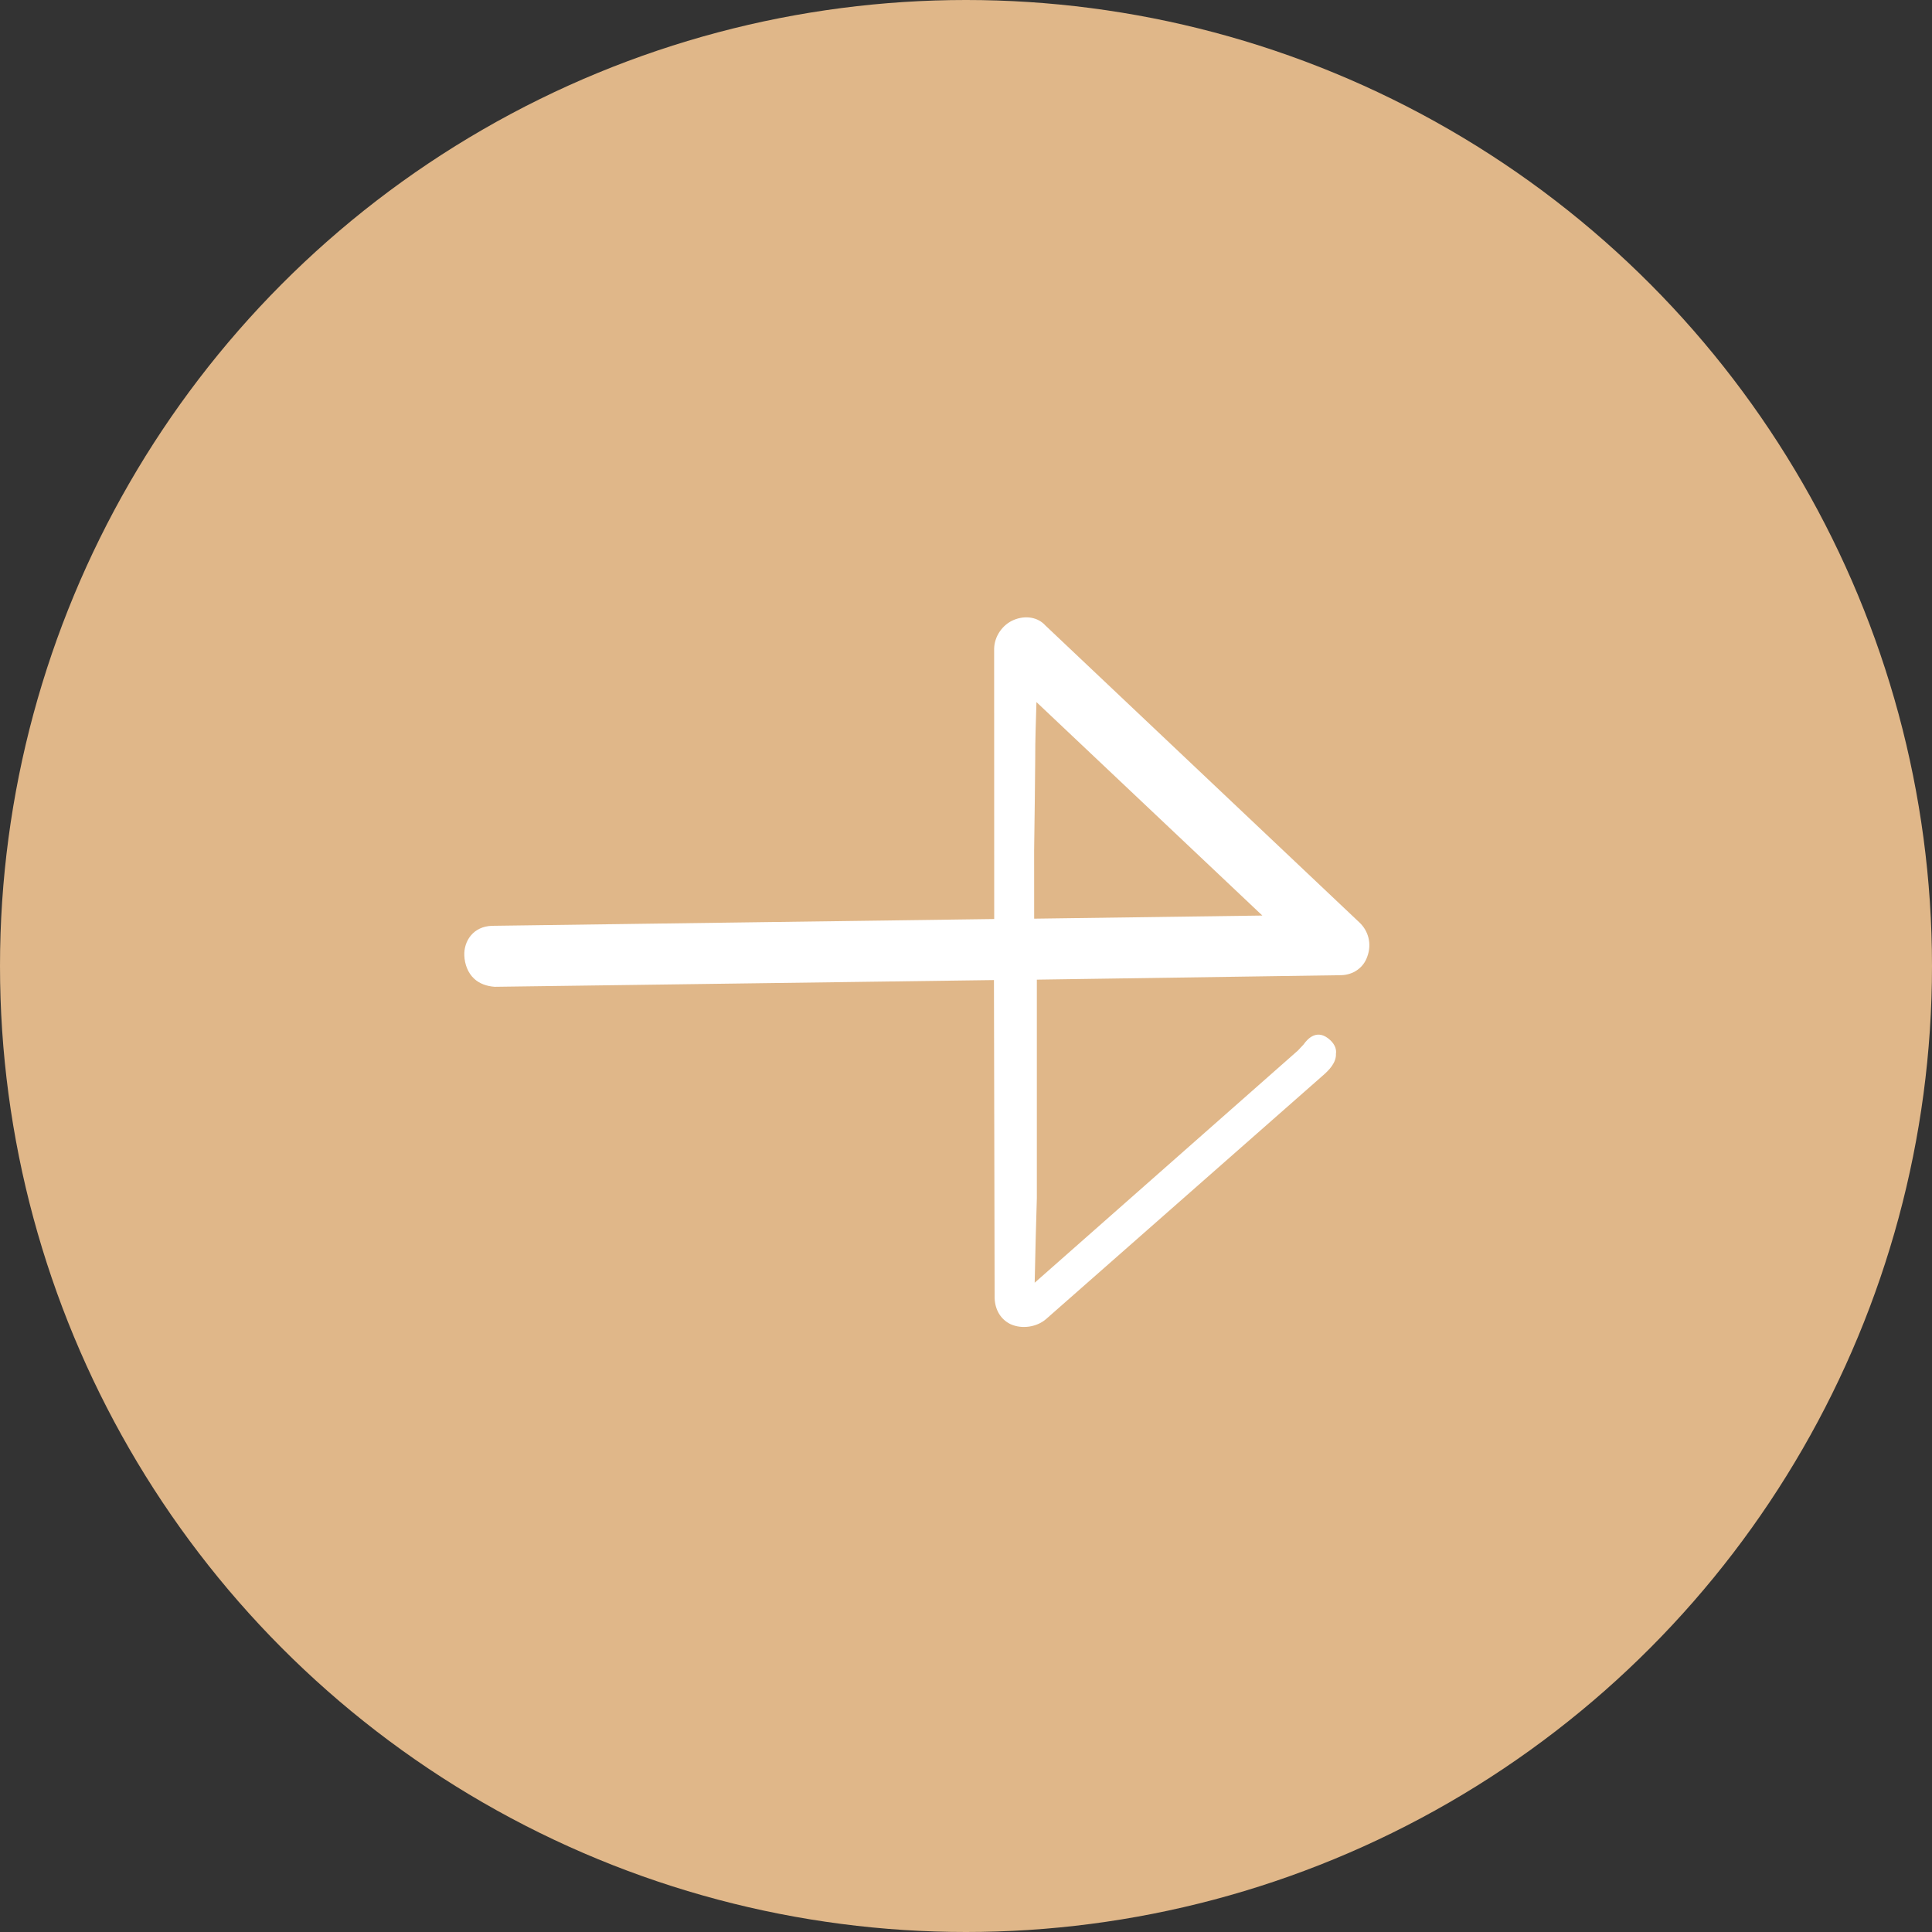<?xml version="1.0" encoding="UTF-8"?> <svg xmlns="http://www.w3.org/2000/svg" width="60" height="60" viewBox="0 0 60 60" fill="none"><rect x="0" y="0" width="60" height="60" fill="#333333" stroke="none"/> <circle cx="30" cy="30" r="30" fill="#E0B789"></circle> <path d="M41.313 32.303C40.913 31.93 40.611 32.254 40.483 32.438C40.44 32.484 40.375 32.554 40.31 32.623L32.133 39.836C32.147 39.113 32.18 37.804 32.2 37.216L32.2 30.424L41.654 30.285C42.015 30.276 42.345 30.064 42.465 29.7C42.606 29.312 42.498 28.909 42.216 28.646L32.468 19.427C32.231 19.162 31.845 19.105 31.49 19.25C31.135 19.395 30.88 19.762 30.874 20.146L30.876 28.541L15.283 28.752C14.696 28.768 14.4 29.227 14.42 29.678C14.431 29.948 14.533 30.216 14.722 30.392C14.886 30.546 15.116 30.63 15.365 30.646L30.868 30.437L30.889 40.32C30.905 40.681 31.076 40.97 31.376 41.12C31.744 41.291 32.215 41.21 32.498 40.955L41.067 33.415C41.285 33.229 41.501 32.998 41.489 32.727C41.507 32.614 41.477 32.457 41.313 32.303ZM32.15 23.543C32.148 22.978 32.17 22.436 32.188 21.804L39.203 28.433L32.117 28.53L32.116 26.409C32.134 25.258 32.142 24.4 32.15 23.543Z" fill="white"></path> </svg> 